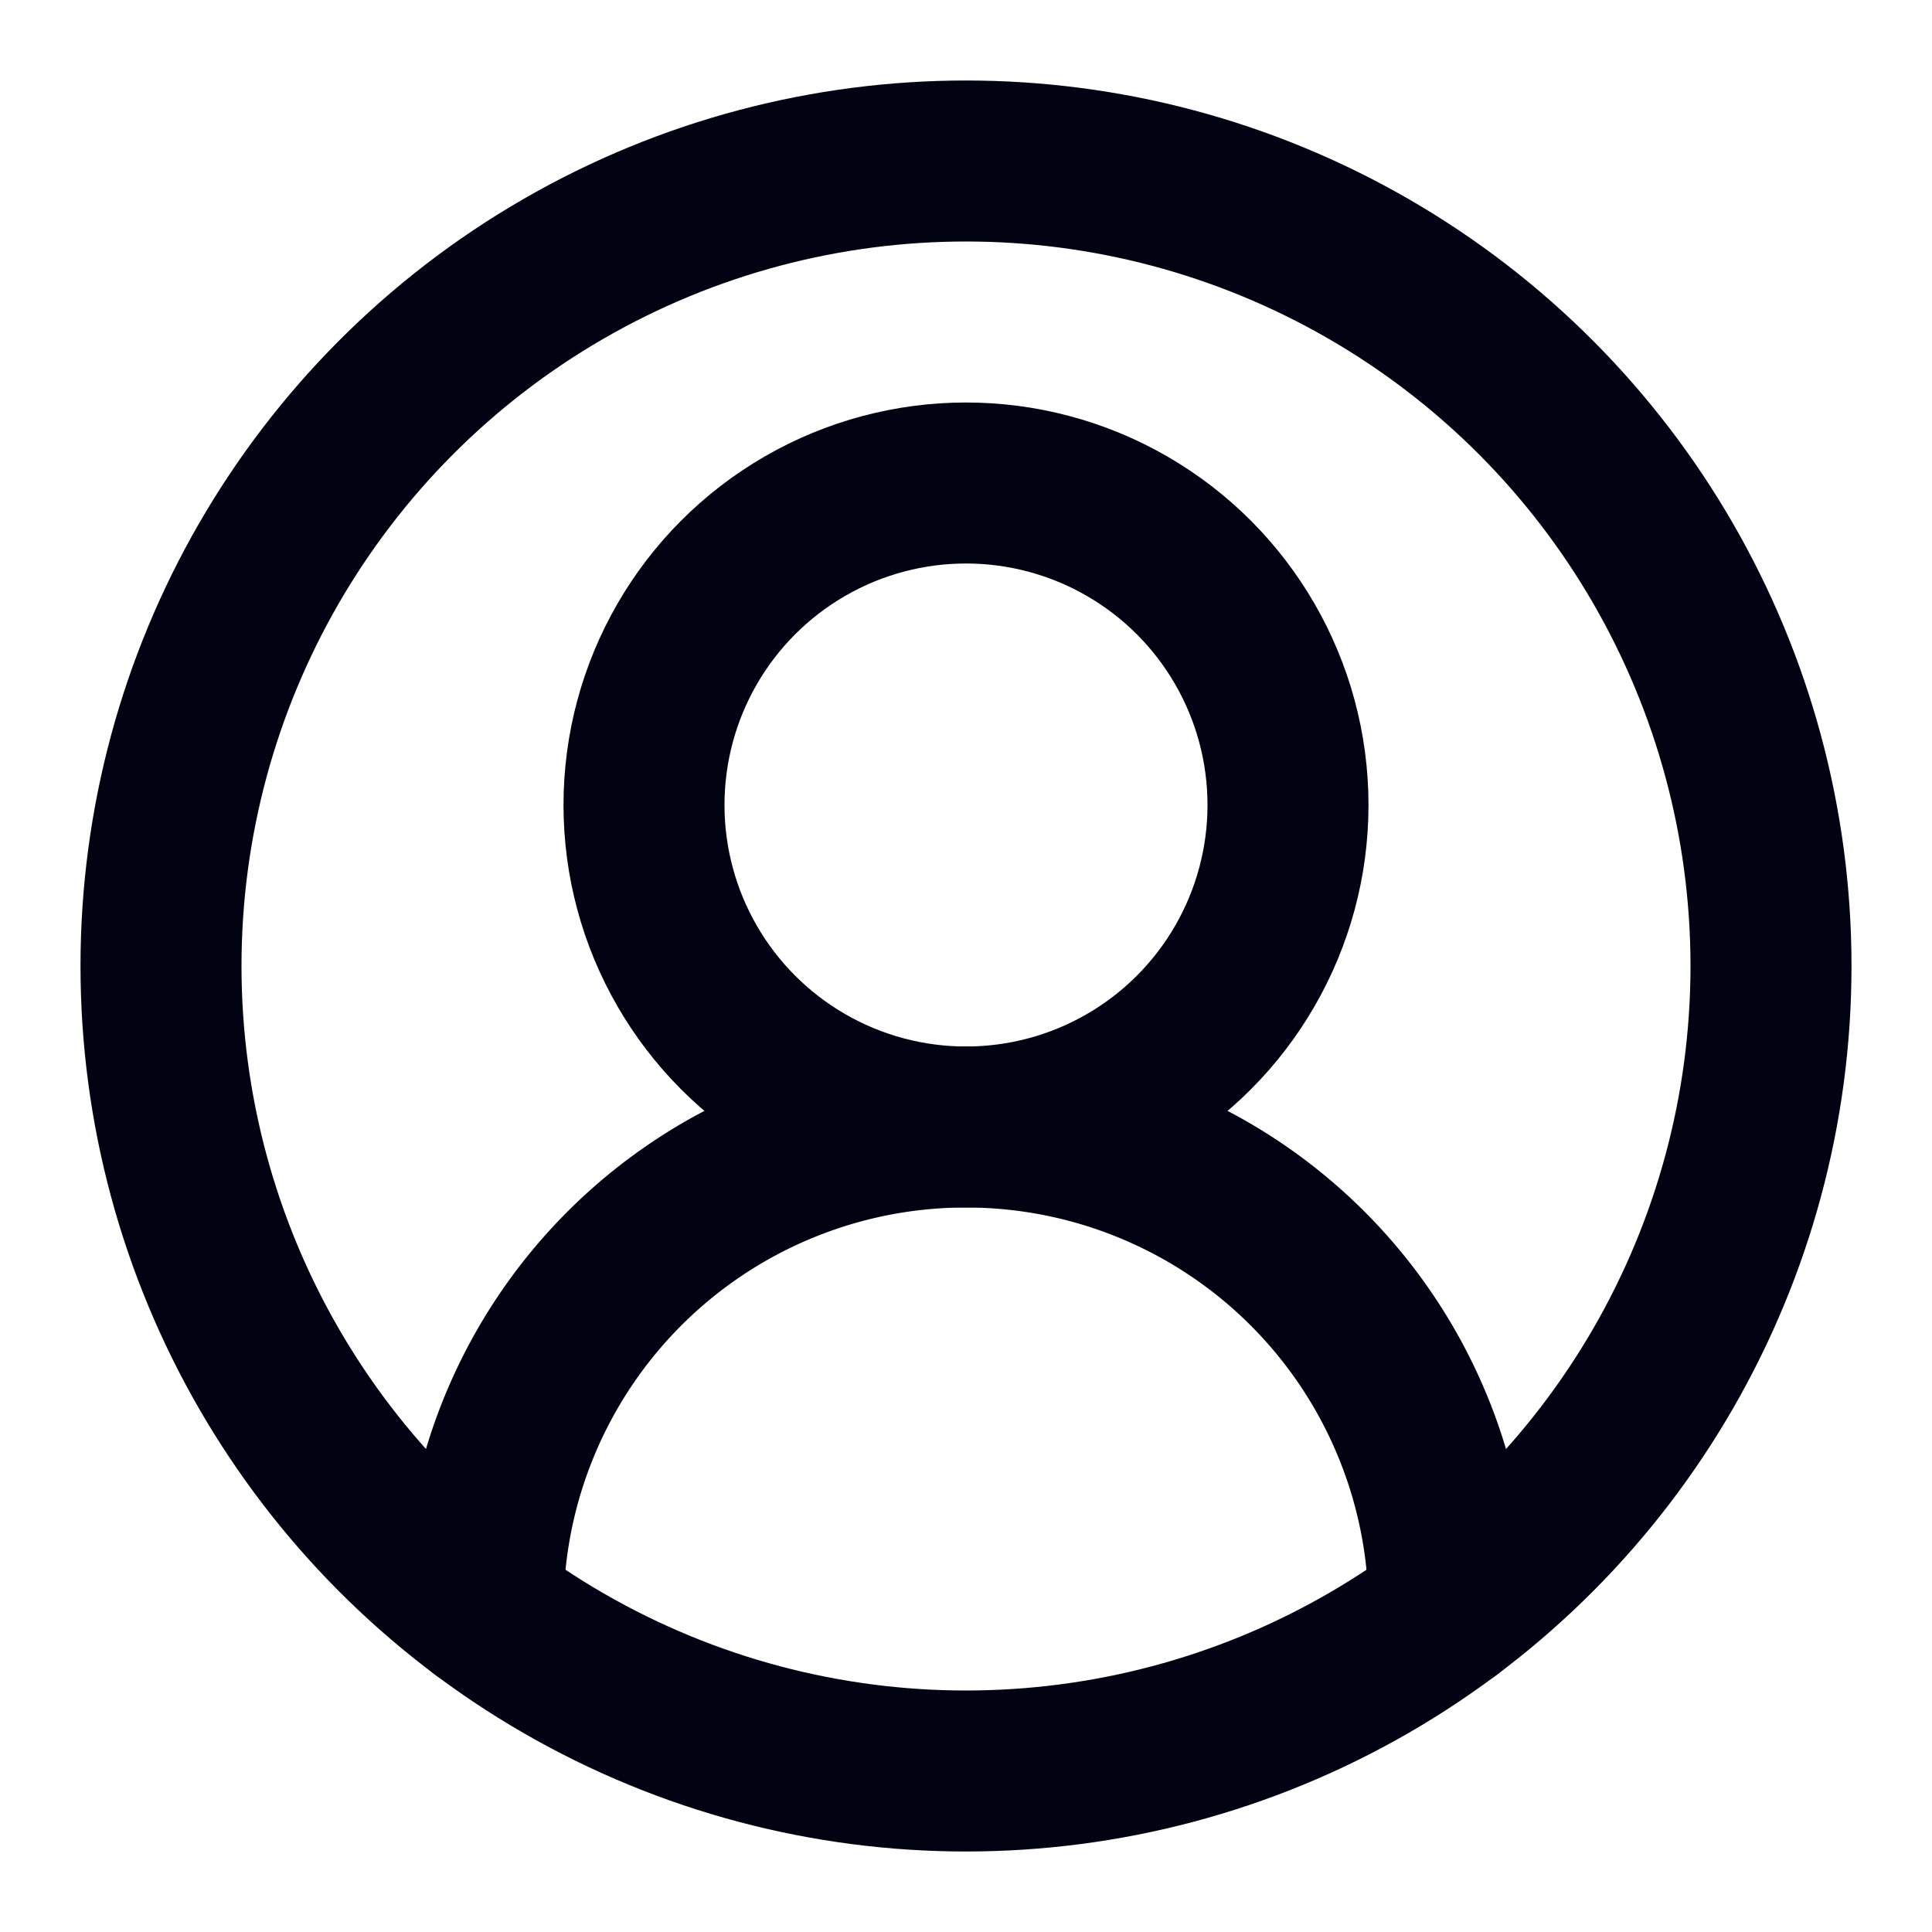 <svg xmlns="http://www.w3.org/2000/svg" viewBox="0 0 24 24" fill="none" stroke="#010312" stroke-width="2" stroke-linecap="round" stroke-linejoin="round" class="lucide lucide-circle-user-round-icon lucide-circle-user-round">
  <path d="M18 20a6 6 0 0 0-12 0"/>
  <circle cx="12" cy="10" r="4"/>
  <circle cx="12" cy="12" r="10"/>
</svg>